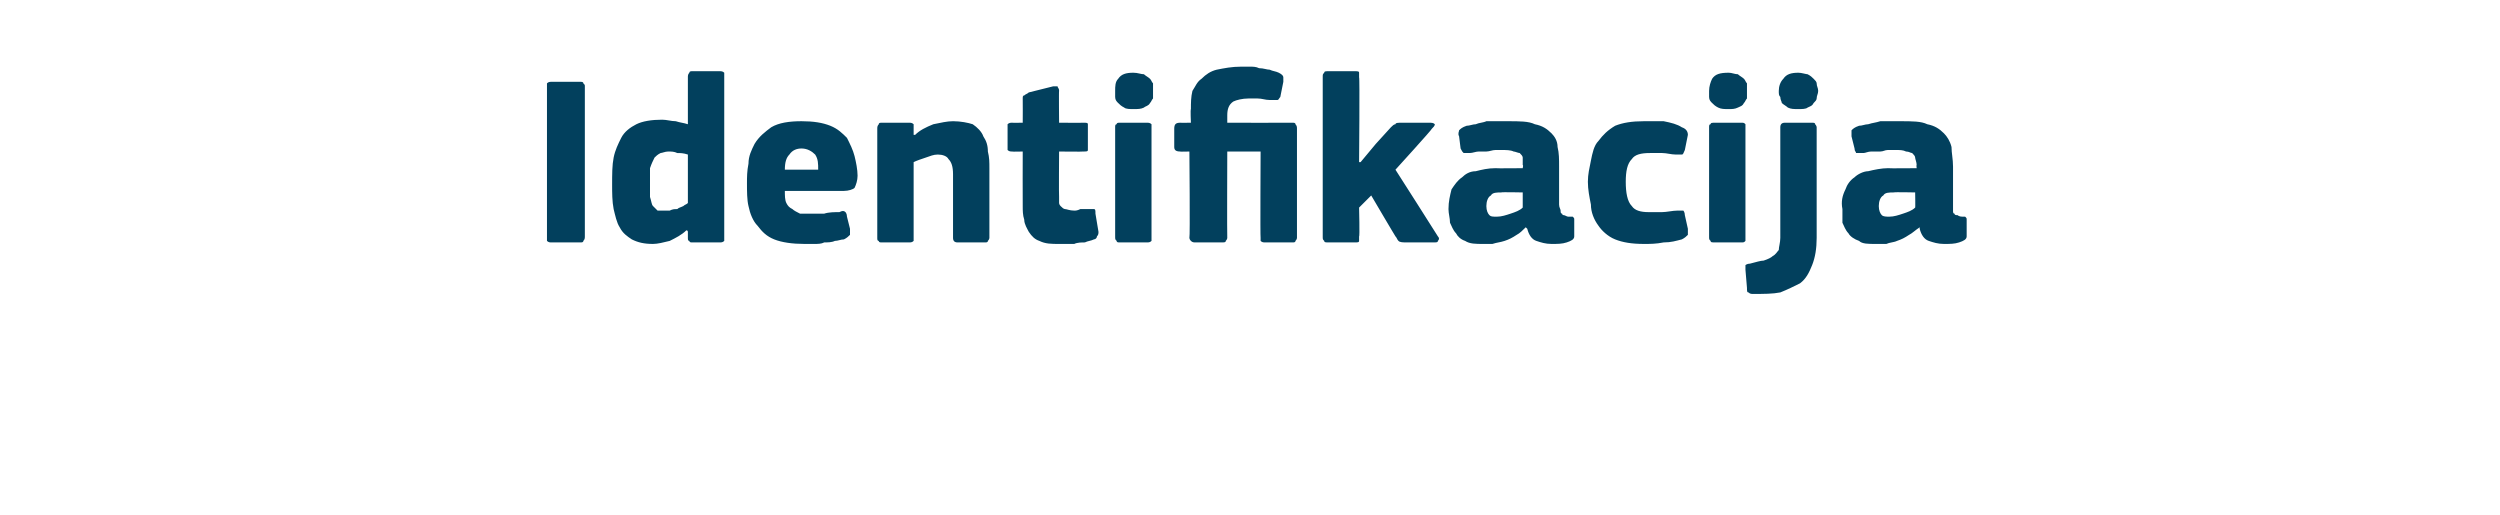 <?xml version="1.0" standalone="no"?><!DOCTYPE svg PUBLIC "-//W3C//DTD SVG 1.1//EN" "http://www.w3.org/Graphics/SVG/1.1/DTD/svg11.dtd"><svg xmlns="http://www.w3.org/2000/svg" version="1.1" width="165px" height="34px" viewBox="0 -4 165 34" style="top:-4px">  <desc>Identifikacija</desc>  <defs/>  <g id="Polygon28038">    <path d="M 36.1 1.7 C 36.1 1.6 36.1 1.5 36.1 1.5 C 36.2 1.4 36.3 1.4 36.4 1.4 C 36.4 1.4 38.3 1.4 38.3 1.4 C 38.4 1.4 38.5 1.4 38.5 1.5 C 38.6 1.6 38.6 1.6 38.6 1.7 C 38.6 1.7 38.6 11.6 38.6 11.6 C 38.6 11.7 38.6 11.8 38.5 11.9 C 38.5 12 38.4 12 38.3 12 C 38.3 12 36.4 12 36.4 12 C 36.3 12 36.2 12 36.1 11.9 C 36.1 11.8 36.1 11.8 36.1 11.6 C 36.1 11.6 36.1 1.7 36.1 1.7 Z M 47.8 11.7 C 47.8 11.7 47.8 11.8 47.8 11.9 C 47.7 12 47.6 12 47.5 12 C 47.5 12 45.7 12 45.7 12 C 45.6 12 45.5 12 45.5 11.9 C 45.4 11.9 45.4 11.8 45.4 11.7 C 45.4 11.7 45.4 11.3 45.4 11.3 C 45.4 11.3 45.4 11.3 45.4 11.3 C 45.4 11.3 45.4 11.2 45.3 11.2 C 45 11.5 44.6 11.7 44.2 11.9 C 43.8 12 43.4 12.1 43.1 12.1 C 42.5 12.1 42.1 12 41.7 11.8 C 41.4 11.6 41.1 11.4 40.9 11 C 40.7 10.7 40.6 10.2 40.5 9.8 C 40.4 9.3 40.4 8.7 40.4 8.2 C 40.4 7.5 40.4 6.9 40.5 6.4 C 40.6 5.9 40.8 5.5 41 5.1 C 41.2 4.7 41.6 4.4 42 4.2 C 42.4 4 43 3.9 43.7 3.9 C 44 3.9 44.3 4 44.6 4 C 44.9 4.1 45.1 4.1 45.4 4.2 C 45.38 4.19 45.4 4.2 45.4 4.2 C 45.4 4.2 45.4 1.07 45.4 1.1 C 45.4 1 45.4 0.9 45.5 0.8 C 45.5 0.7 45.6 0.7 45.7 0.7 C 45.7 0.7 47.5 0.7 47.5 0.7 C 47.6 0.7 47.7 0.7 47.8 0.8 C 47.8 0.9 47.8 1 47.8 1.1 C 47.8 1.1 47.8 11.7 47.8 11.7 Z M 45.4 6.2 C 45.1 6.1 44.9 6.1 44.7 6.1 C 44.5 6 44.3 6 44.1 6 C 43.9 6 43.7 6.1 43.6 6.1 C 43.4 6.2 43.3 6.3 43.2 6.4 C 43.1 6.6 43 6.8 42.9 7.1 C 42.9 7.3 42.9 7.7 42.9 8.1 C 42.9 8.5 42.9 8.8 42.9 9 C 43 9.3 43 9.5 43.1 9.6 C 43.2 9.7 43.3 9.8 43.4 9.9 C 43.5 9.9 43.7 9.9 43.8 9.9 C 44 9.9 44.1 9.9 44.2 9.9 C 44.4 9.8 44.5 9.8 44.7 9.8 C 44.8 9.7 44.9 9.7 45.1 9.6 C 45.2 9.5 45.3 9.5 45.4 9.4 C 45.4 9.4 45.4 6.2 45.4 6.2 Z M 51.8 8.6 C 51.8 8.9 51.8 9.2 51.9 9.4 C 52 9.6 52.1 9.7 52.3 9.8 C 52.4 9.9 52.6 10 52.8 10.1 C 53 10.1 53.2 10.1 53.5 10.1 C 53.8 10.1 54 10.1 54.4 10.1 C 54.7 10 55.1 10 55.4 10 C 55.6 9.9 55.7 9.9 55.8 10 C 55.8 10 55.9 10.1 55.9 10.3 C 55.9 10.3 56.1 11.1 56.1 11.1 C 56.1 11.2 56.1 11.4 56.1 11.5 C 56 11.6 55.9 11.7 55.7 11.8 C 55.5 11.8 55.3 11.9 55.1 11.9 C 54.9 12 54.6 12 54.4 12 C 54.2 12.1 54 12.1 53.7 12.1 C 53.5 12.1 53.3 12.1 53.1 12.1 C 52.3 12.1 51.6 12 51.1 11.8 C 50.6 11.6 50.3 11.3 50 10.9 C 49.7 10.6 49.5 10.1 49.4 9.6 C 49.3 9.2 49.3 8.6 49.3 8.1 C 49.3 7.7 49.3 7.3 49.4 6.8 C 49.4 6.3 49.6 5.9 49.8 5.5 C 50.1 5 50.5 4.7 50.9 4.4 C 51.4 4.1 52.1 4 52.9 4 C 53.7 4 54.3 4.1 54.8 4.3 C 55.3 4.5 55.6 4.8 55.9 5.1 C 56.1 5.5 56.3 5.9 56.4 6.3 C 56.5 6.7 56.6 7.2 56.6 7.6 C 56.6 7.9 56.5 8.2 56.4 8.4 C 56.3 8.5 56 8.6 55.7 8.6 C 55.7 8.6 51.8 8.6 51.8 8.6 Z M 52.9 5.8 C 52.6 5.8 52.3 5.9 52.1 6.2 C 51.9 6.4 51.8 6.7 51.8 7.2 C 51.8 7.2 54 7.2 54 7.2 C 54 6.8 54 6.5 53.8 6.2 C 53.6 6 53.3 5.8 52.9 5.8 Z M 65.3 11.7 C 65.3 11.7 65.3 11.8 65.2 11.9 C 65.2 12 65.1 12 65 12 C 65 12 63.2 12 63.2 12 C 63 12 62.9 11.9 62.9 11.7 C 62.9 11 62.9 10.3 62.9 9.6 C 62.9 8.9 62.9 8.2 62.9 7.5 C 62.9 7 62.8 6.7 62.6 6.5 C 62.5 6.3 62.2 6.2 61.9 6.2 C 61.6 6.2 61.4 6.3 61.1 6.4 C 60.8 6.5 60.5 6.6 60.3 6.7 C 60.3 6.7 60.3 11.7 60.3 11.7 C 60.3 11.7 60.3 11.8 60.3 11.9 C 60.2 12 60.1 12 60 12 C 60 12 58.2 12 58.2 12 C 58.1 12 58 12 58 11.9 C 57.9 11.9 57.9 11.8 57.9 11.7 C 57.9 11.7 57.9 4.5 57.9 4.5 C 57.9 4.4 57.9 4.3 58 4.2 C 58 4.1 58.1 4.1 58.2 4.1 C 58.2 4.1 60 4.1 60 4.1 C 60.1 4.1 60.2 4.1 60.3 4.2 C 60.3 4.3 60.3 4.4 60.3 4.5 C 60.3 4.5 60.3 4.8 60.3 4.8 C 60.3 4.8 60.3 4.9 60.3 4.9 C 60.4 4.9 60.4 4.9 60.4 4.9 C 60.7 4.6 61.1 4.4 61.6 4.2 C 62.1 4.1 62.5 4 62.9 4 C 63.4 4 63.9 4.1 64.2 4.2 C 64.5 4.4 64.8 4.7 64.9 5 C 65.1 5.3 65.2 5.6 65.2 6 C 65.3 6.4 65.3 6.7 65.3 7.1 C 65.3 7.12 65.3 11.7 65.3 11.7 C 65.3 11.7 65.3 11.66 65.3 11.7 Z M 72.5 11.3 C 72.5 11.4 72.5 11.5 72.4 11.6 C 72.4 11.7 72.3 11.8 72.2 11.8 C 72 11.9 71.8 11.9 71.6 12 C 71.4 12 71.1 12 70.9 12.1 C 70.7 12.1 70.5 12.1 70.3 12.1 C 70.1 12.1 70 12.1 69.9 12.1 C 69.4 12.1 69 12.1 68.6 11.9 C 68.3 11.8 68.1 11.6 67.9 11.3 C 67.8 11.1 67.6 10.8 67.6 10.5 C 67.5 10.2 67.5 9.9 67.5 9.6 C 67.49 9.58 67.5 6 67.5 6 C 67.5 6 66.79 6.02 66.8 6 C 66.7 6 66.6 6 66.5 5.9 C 66.5 5.9 66.5 5.8 66.5 5.7 C 66.5 5.7 66.5 4.5 66.5 4.5 C 66.5 4.3 66.5 4.3 66.5 4.2 C 66.6 4.1 66.7 4.1 66.8 4.1 C 66.79 4.11 67.5 4.1 67.5 4.1 C 67.5 4.1 67.51 2.54 67.5 2.5 C 67.5 2.4 67.5 2.3 67.6 2.3 C 67.7 2.2 67.8 2.2 67.9 2.1 C 67.9 2.1 69.5 1.7 69.5 1.7 C 69.6 1.7 69.7 1.7 69.8 1.7 C 69.8 1.8 69.9 1.8 69.9 2 C 69.88 1.97 69.9 4.1 69.9 4.1 C 69.9 4.1 71.51 4.11 71.5 4.1 C 71.7 4.1 71.8 4.1 71.8 4.2 C 71.8 4.2 71.8 4.3 71.8 4.4 C 71.8 4.4 71.8 5.7 71.8 5.7 C 71.8 5.8 71.8 5.9 71.8 5.9 C 71.8 6 71.7 6 71.5 6 C 71.51 6.02 69.9 6 69.9 6 C 69.9 6 69.88 8.99 69.9 9 C 69.9 9.1 69.9 9.3 69.9 9.4 C 69.9 9.5 70 9.6 70 9.6 C 70.1 9.7 70.2 9.8 70.3 9.8 C 70.4 9.8 70.6 9.9 70.9 9.9 C 71 9.9 71.1 9.9 71.3 9.8 C 71.6 9.8 71.8 9.8 72 9.8 C 72.1 9.8 72.1 9.8 72.2 9.8 C 72.3 9.8 72.3 9.9 72.3 10.1 C 72.3 10.1 72.5 11.3 72.5 11.3 Z M 76.1 2 C 76.1 2.2 76.1 2.3 76.1 2.5 C 76 2.6 76 2.7 75.9 2.8 C 75.8 3 75.6 3 75.5 3.1 C 75.3 3.2 75.1 3.2 74.8 3.2 C 74.6 3.2 74.3 3.2 74.2 3.1 C 74 3 73.9 2.9 73.8 2.8 C 73.7 2.7 73.6 2.6 73.6 2.4 C 73.6 2.3 73.6 2.2 73.6 2 C 73.6 1.7 73.6 1.4 73.8 1.2 C 74 0.9 74.3 0.8 74.8 0.8 C 75.1 0.8 75.3 0.9 75.5 0.9 C 75.6 1 75.8 1.1 75.9 1.2 C 76 1.3 76 1.4 76.1 1.5 C 76.1 1.7 76.1 1.8 76.1 2 Z M 76 11.6 C 76 11.7 76 11.8 76 11.9 C 75.9 12 75.8 12 75.7 12 C 75.7 12 73.9 12 73.9 12 C 73.8 12 73.7 12 73.7 11.9 C 73.6 11.8 73.6 11.8 73.6 11.6 C 73.6 11.6 73.6 4.4 73.6 4.4 C 73.6 4.3 73.6 4.2 73.7 4.2 C 73.7 4.1 73.8 4.1 73.9 4.1 C 73.9 4.1 75.7 4.1 75.7 4.1 C 75.8 4.1 75.9 4.1 76 4.2 C 76 4.3 76 4.4 76 4.4 C 76 4.4 76 11.6 76 11.6 Z M 81.9 0.4 C 82 0.4 82.2 0.4 82.5 0.4 C 82.7 0.4 82.9 0.4 83.1 0.5 C 83.4 0.5 83.6 0.6 83.8 0.6 C 84 0.7 84.2 0.7 84.4 0.8 C 84.6 0.9 84.7 1 84.7 1.1 C 84.7 1.1 84.7 1.3 84.7 1.4 C 84.7 1.4 84.5 2.4 84.5 2.4 C 84.4 2.5 84.4 2.6 84.3 2.6 C 84.2 2.6 84.1 2.6 84 2.6 C 83.9 2.6 83.8 2.6 83.8 2.6 C 83.5 2.6 83.3 2.5 83 2.5 C 82.8 2.5 82.6 2.5 82.4 2.5 C 82 2.5 81.6 2.6 81.4 2.7 C 81.1 2.9 81 3.2 81 3.6 C 81 3.57 81 4.1 81 4.1 C 81 4.1 85.27 4.11 85.3 4.1 C 85.4 4.1 85.5 4.1 85.5 4.2 C 85.6 4.3 85.6 4.4 85.6 4.5 C 85.6 4.5 85.6 11.7 85.6 11.7 C 85.6 11.7 85.6 11.8 85.5 11.9 C 85.5 12 85.4 12 85.3 12 C 85.3 12 83.5 12 83.5 12 C 83.4 12 83.3 12 83.2 11.9 C 83.2 11.9 83.2 11.8 83.2 11.7 C 83.17 11.66 83.2 6 83.2 6 L 81 6 C 81 6 80.98 11.66 81 11.7 C 81 11.7 81 11.8 80.9 11.9 C 80.9 12 80.8 12 80.6 12 C 80.6 12 78.9 12 78.9 12 C 78.8 12 78.7 12 78.6 11.9 C 78.6 11.9 78.5 11.8 78.5 11.7 C 78.55 11.66 78.5 6 78.5 6 C 78.5 6 77.88 6.02 77.9 6 C 77.6 6 77.5 5.9 77.5 5.7 C 77.5 5.7 77.5 4.5 77.5 4.5 C 77.5 4.2 77.6 4.1 77.9 4.1 C 77.88 4.11 78.6 4.1 78.6 4.1 C 78.6 4.1 78.56 3.22 78.6 3.2 C 78.6 2.8 78.6 2.4 78.7 2 C 78.9 1.7 79 1.4 79.3 1.2 C 79.6 0.9 79.9 0.7 80.3 0.6 C 80.8 0.5 81.3 0.4 81.9 0.4 Z M 89.8 6.7 L 90.8 5.5 C 90.8 5.5 91.76 4.45 91.8 4.4 C 91.9 4.3 92 4.2 92.1 4.2 C 92.1 4.1 92.3 4.1 92.5 4.1 C 92.5 4.1 94.3 4.1 94.3 4.1 C 94.5 4.1 94.6 4.1 94.7 4.2 C 94.7 4.3 94.6 4.4 94.5 4.5 C 94.53 4.53 92.1 7.2 92.1 7.2 C 92.1 7.2 94.88 11.55 94.9 11.6 C 95 11.7 95 11.8 94.9 11.9 C 94.9 12 94.8 12 94.6 12 C 94.6 12 92.9 12 92.9 12 C 92.6 12 92.4 12 92.3 11.9 C 92.2 11.8 92.2 11.7 92.1 11.6 C 92.1 11.62 90.5 8.9 90.5 8.9 L 89.7 9.7 C 89.7 9.7 89.75 11.65 89.7 11.6 C 89.7 11.7 89.7 11.8 89.7 11.9 C 89.7 12 89.6 12 89.4 12 C 89.4 12 87.7 12 87.7 12 C 87.5 12 87.4 12 87.4 11.9 C 87.3 11.8 87.3 11.8 87.3 11.6 C 87.3 11.6 87.3 1.1 87.3 1.1 C 87.3 0.9 87.3 0.9 87.4 0.8 C 87.4 0.7 87.5 0.7 87.7 0.7 C 87.7 0.7 89.4 0.7 89.4 0.7 C 89.6 0.7 89.7 0.7 89.7 0.8 C 89.7 0.9 89.7 1 89.7 1.1 C 89.75 1.06 89.7 6.7 89.7 6.7 L 89.8 6.7 Z M 100.5 8.7 C 100.5 8.7 99.06 8.67 99.1 8.7 C 98.8 8.7 98.5 8.7 98.4 8.9 C 98.2 9 98.1 9.3 98.1 9.6 C 98.1 9.9 98.2 10.1 98.3 10.2 C 98.4 10.3 98.5 10.3 98.8 10.3 C 99.1 10.3 99.4 10.2 99.7 10.1 C 100 10 100.3 9.9 100.5 9.7 C 100.5 9.74 100.5 8.7 100.5 8.7 Z M 100.7 11 C 100.5 11.2 100.3 11.4 100.1 11.5 C 99.8 11.7 99.6 11.8 99.3 11.9 C 99 12 98.8 12 98.5 12.1 C 98.3 12.1 98.1 12.1 97.9 12.1 C 97.4 12.1 97 12.1 96.7 11.9 C 96.4 11.8 96.2 11.6 96.1 11.4 C 95.9 11.2 95.8 10.9 95.7 10.7 C 95.7 10.4 95.6 10.1 95.6 9.8 C 95.6 9.3 95.7 8.9 95.8 8.5 C 96 8.2 96.2 7.9 96.5 7.7 C 96.7 7.5 97 7.3 97.4 7.3 C 97.8 7.2 98.2 7.1 98.7 7.1 C 98.71 7.12 100.5 7.1 100.5 7.1 C 100.5 7.1 100.55 6.86 100.5 6.9 C 100.5 6.7 100.5 6.5 100.5 6.4 C 100.5 6.3 100.4 6.2 100.3 6.1 C 100.2 6.1 100 6 99.9 6 C 99.7 5.9 99.4 5.9 99.1 5.9 C 99 5.9 98.9 5.9 98.7 5.9 C 98.5 5.9 98.3 6 98.1 6 C 98 6 97.8 6 97.6 6 C 97.4 6 97.2 6.1 97 6.1 C 96.8 6.1 96.7 6.1 96.6 6.1 C 96.5 6 96.5 6 96.4 5.8 C 96.4 5.8 96.3 5 96.3 5 C 96.2 4.8 96.3 4.7 96.3 4.6 C 96.4 4.5 96.5 4.4 96.8 4.3 C 97 4.3 97.2 4.2 97.4 4.2 C 97.6 4.1 97.9 4.1 98.1 4 C 98.4 4 98.6 4 98.9 4 C 99.1 4 99.3 4 99.5 4 C 100.3 4 100.9 4 101.3 4.2 C 101.8 4.3 102.1 4.5 102.4 4.8 C 102.6 5 102.8 5.3 102.8 5.7 C 102.9 6.1 102.9 6.5 102.9 7 C 102.9 7 102.9 9.5 102.9 9.5 C 102.9 9.7 103 9.8 103 9.9 C 103 10 103 10.1 103.1 10.1 C 103.1 10.2 103.2 10.2 103.2 10.2 C 103.3 10.2 103.4 10.3 103.5 10.3 C 103.7 10.3 103.8 10.3 103.8 10.3 C 103.9 10.4 103.9 10.4 103.9 10.5 C 103.9 10.5 103.9 11.6 103.9 11.6 C 103.9 11.8 103.7 11.9 103.4 12 C 103.1 12.1 102.8 12.1 102.4 12.1 C 102 12.1 101.7 12 101.4 11.9 C 101.1 11.8 100.9 11.5 100.8 11.1 C 100.8 11.1 100.7 11 100.7 11 Z M 111.4 11.1 C 111.4 11.2 111.4 11.4 111.4 11.5 C 111.3 11.6 111.2 11.7 111 11.8 C 110.6 11.9 110.3 12 109.8 12 C 109.3 12.1 108.9 12.1 108.5 12.1 C 107.7 12.1 107.1 12 106.6 11.8 C 106.1 11.6 105.7 11.2 105.5 10.9 C 105.2 10.5 105 10 105 9.5 C 104.9 9 104.8 8.5 104.8 8 C 104.8 7.5 104.9 7.1 105 6.6 C 105.1 6.1 105.2 5.6 105.5 5.3 C 105.8 4.9 106.1 4.6 106.6 4.3 C 107.1 4.1 107.7 4 108.5 4 C 108.9 4 109.4 4 109.8 4 C 110.3 4.1 110.7 4.2 111 4.4 C 111.3 4.5 111.4 4.7 111.4 4.9 C 111.4 4.9 111.2 5.9 111.2 5.9 C 111.1 6.1 111.1 6.2 111 6.2 C 111 6.2 110.8 6.2 110.6 6.2 C 110.3 6.2 110 6.1 109.7 6.1 C 109.4 6.1 109.1 6.1 108.9 6.1 C 108.3 6.1 107.9 6.2 107.7 6.5 C 107.4 6.8 107.3 7.3 107.3 8 C 107.3 8.7 107.4 9.3 107.7 9.6 C 107.9 9.9 108.3 10 108.8 10 C 109 10 109.3 10 109.7 10 C 110 10 110.4 9.9 110.7 9.9 C 110.9 9.9 111 9.9 111.1 9.9 C 111.1 9.9 111.2 10 111.2 10.2 C 111.2 10.2 111.4 11.1 111.4 11.1 Z M 115.3 2 C 115.3 2.2 115.3 2.3 115.3 2.5 C 115.2 2.6 115.2 2.7 115.1 2.8 C 115 3 114.9 3 114.7 3.1 C 114.5 3.2 114.3 3.2 114.1 3.2 C 113.8 3.2 113.6 3.2 113.4 3.1 C 113.2 3 113.1 2.9 113 2.8 C 112.9 2.7 112.8 2.6 112.8 2.4 C 112.8 2.3 112.8 2.2 112.8 2 C 112.8 1.7 112.9 1.4 113 1.2 C 113.2 0.9 113.5 0.8 114.1 0.8 C 114.3 0.8 114.5 0.9 114.7 0.9 C 114.8 1 115 1.1 115.1 1.2 C 115.2 1.3 115.2 1.4 115.3 1.5 C 115.3 1.7 115.3 1.8 115.3 2 Z M 115.2 11.6 C 115.2 11.7 115.2 11.8 115.2 11.9 C 115.1 12 115.1 12 114.9 12 C 114.9 12 113.2 12 113.2 12 C 113 12 112.9 12 112.9 11.9 C 112.8 11.8 112.8 11.8 112.8 11.6 C 112.8 11.6 112.8 4.4 112.8 4.4 C 112.8 4.3 112.8 4.2 112.9 4.2 C 112.9 4.1 113 4.1 113.2 4.1 C 113.2 4.1 114.9 4.1 114.9 4.1 C 115.1 4.1 115.1 4.1 115.2 4.2 C 115.2 4.3 115.2 4.4 115.2 4.4 C 115.2 4.4 115.2 11.6 115.2 11.6 Z M 119.9 11.7 C 119.9 12.4 119.8 13 119.6 13.5 C 119.4 14 119.2 14.4 118.8 14.7 C 118.4 14.9 118 15.1 117.5 15.3 C 117 15.4 116.4 15.4 115.7 15.4 C 115.6 15.4 115.5 15.4 115.4 15.3 C 115.3 15.3 115.3 15.2 115.3 15 C 115.3 15 115.2 13.8 115.2 13.8 C 115.2 13.6 115.2 13.5 115.2 13.5 C 115.2 13.5 115.3 13.4 115.5 13.4 C 115.9 13.3 116.2 13.2 116.4 13.2 C 116.7 13.1 116.9 13 117 12.9 C 117.2 12.8 117.3 12.6 117.4 12.5 C 117.4 12.3 117.5 12 117.5 11.7 C 117.5 11.7 117.5 4.4 117.5 4.4 C 117.5 4.2 117.6 4.1 117.8 4.1 C 117.8 4.1 119.6 4.1 119.6 4.1 C 119.7 4.1 119.8 4.1 119.8 4.2 C 119.9 4.3 119.9 4.4 119.9 4.4 C 119.9 4.4 119.9 11.7 119.9 11.7 Z M 120 2 C 120 2.2 119.9 2.3 119.9 2.5 C 119.9 2.6 119.8 2.7 119.7 2.8 C 119.6 3 119.5 3 119.3 3.1 C 119.2 3.2 118.9 3.2 118.7 3.2 C 118.4 3.2 118.2 3.2 118 3.1 C 117.9 3 117.7 2.9 117.6 2.8 C 117.6 2.7 117.5 2.6 117.5 2.4 C 117.4 2.3 117.4 2.2 117.4 2 C 117.4 1.7 117.5 1.4 117.7 1.2 C 117.9 0.9 118.2 0.8 118.7 0.8 C 118.9 0.8 119.2 0.9 119.3 0.9 C 119.5 1 119.6 1.1 119.7 1.2 C 119.8 1.3 119.9 1.4 119.9 1.5 C 119.9 1.7 120 1.8 120 2 Z M 126.4 8.7 C 126.4 8.7 124.98 8.67 125 8.7 C 124.7 8.7 124.4 8.7 124.3 8.9 C 124.1 9 124 9.3 124 9.6 C 124 9.9 124.1 10.1 124.2 10.2 C 124.3 10.3 124.5 10.3 124.7 10.3 C 125 10.3 125.3 10.2 125.6 10.1 C 125.9 10 126.2 9.9 126.4 9.7 C 126.42 9.74 126.4 8.7 126.4 8.7 Z M 126.7 11 C 126.4 11.2 126.2 11.4 126 11.5 C 125.7 11.7 125.5 11.8 125.2 11.9 C 125 12 124.7 12 124.5 12.1 C 124.2 12.1 124 12.1 123.8 12.1 C 123.3 12.1 122.9 12.1 122.7 11.9 C 122.4 11.8 122.1 11.6 122 11.4 C 121.8 11.2 121.7 10.9 121.6 10.7 C 121.6 10.4 121.6 10.1 121.6 9.8 C 121.5 9.3 121.6 8.9 121.8 8.5 C 121.9 8.2 122.1 7.9 122.4 7.7 C 122.6 7.5 123 7.3 123.3 7.3 C 123.7 7.2 124.2 7.1 124.6 7.1 C 124.63 7.12 126.5 7.1 126.5 7.1 C 126.5 7.1 126.47 6.86 126.5 6.9 C 126.5 6.7 126.4 6.5 126.4 6.4 C 126.4 6.3 126.3 6.2 126.2 6.1 C 126.1 6.1 126 6 125.8 6 C 125.6 5.9 125.4 5.9 125.1 5.9 C 124.9 5.9 124.8 5.9 124.6 5.9 C 124.4 5.9 124.3 6 124.1 6 C 123.9 6 123.7 6 123.5 6 C 123.3 6 123.1 6.1 123 6.1 C 122.7 6.1 122.6 6.1 122.5 6.1 C 122.5 6 122.4 6 122.4 5.8 C 122.4 5.8 122.2 5 122.2 5 C 122.2 4.8 122.2 4.7 122.2 4.6 C 122.3 4.5 122.4 4.4 122.7 4.3 C 122.9 4.3 123.1 4.2 123.3 4.2 C 123.6 4.1 123.8 4.1 124.1 4 C 124.3 4 124.6 4 124.8 4 C 125 4 125.3 4 125.4 4 C 126.2 4 126.8 4 127.2 4.2 C 127.7 4.3 128 4.5 128.3 4.8 C 128.5 5 128.7 5.3 128.8 5.7 C 128.8 6.1 128.9 6.5 128.9 7 C 128.9 7 128.9 9.5 128.9 9.5 C 128.9 9.7 128.9 9.8 128.9 9.9 C 128.9 10 128.9 10.1 129 10.1 C 129 10.2 129.1 10.2 129.2 10.2 C 129.2 10.2 129.3 10.3 129.5 10.3 C 129.6 10.3 129.7 10.3 129.7 10.3 C 129.8 10.4 129.8 10.4 129.8 10.5 C 129.8 10.5 129.8 11.6 129.8 11.6 C 129.8 11.8 129.6 11.9 129.3 12 C 129 12.1 128.7 12.1 128.3 12.1 C 127.9 12.1 127.6 12 127.3 11.9 C 127 11.8 126.8 11.5 126.7 11.1 C 126.7 11.1 126.7 11 126.7 11 Z " stroke="none" fill="#02405d"/>  </g></svg>